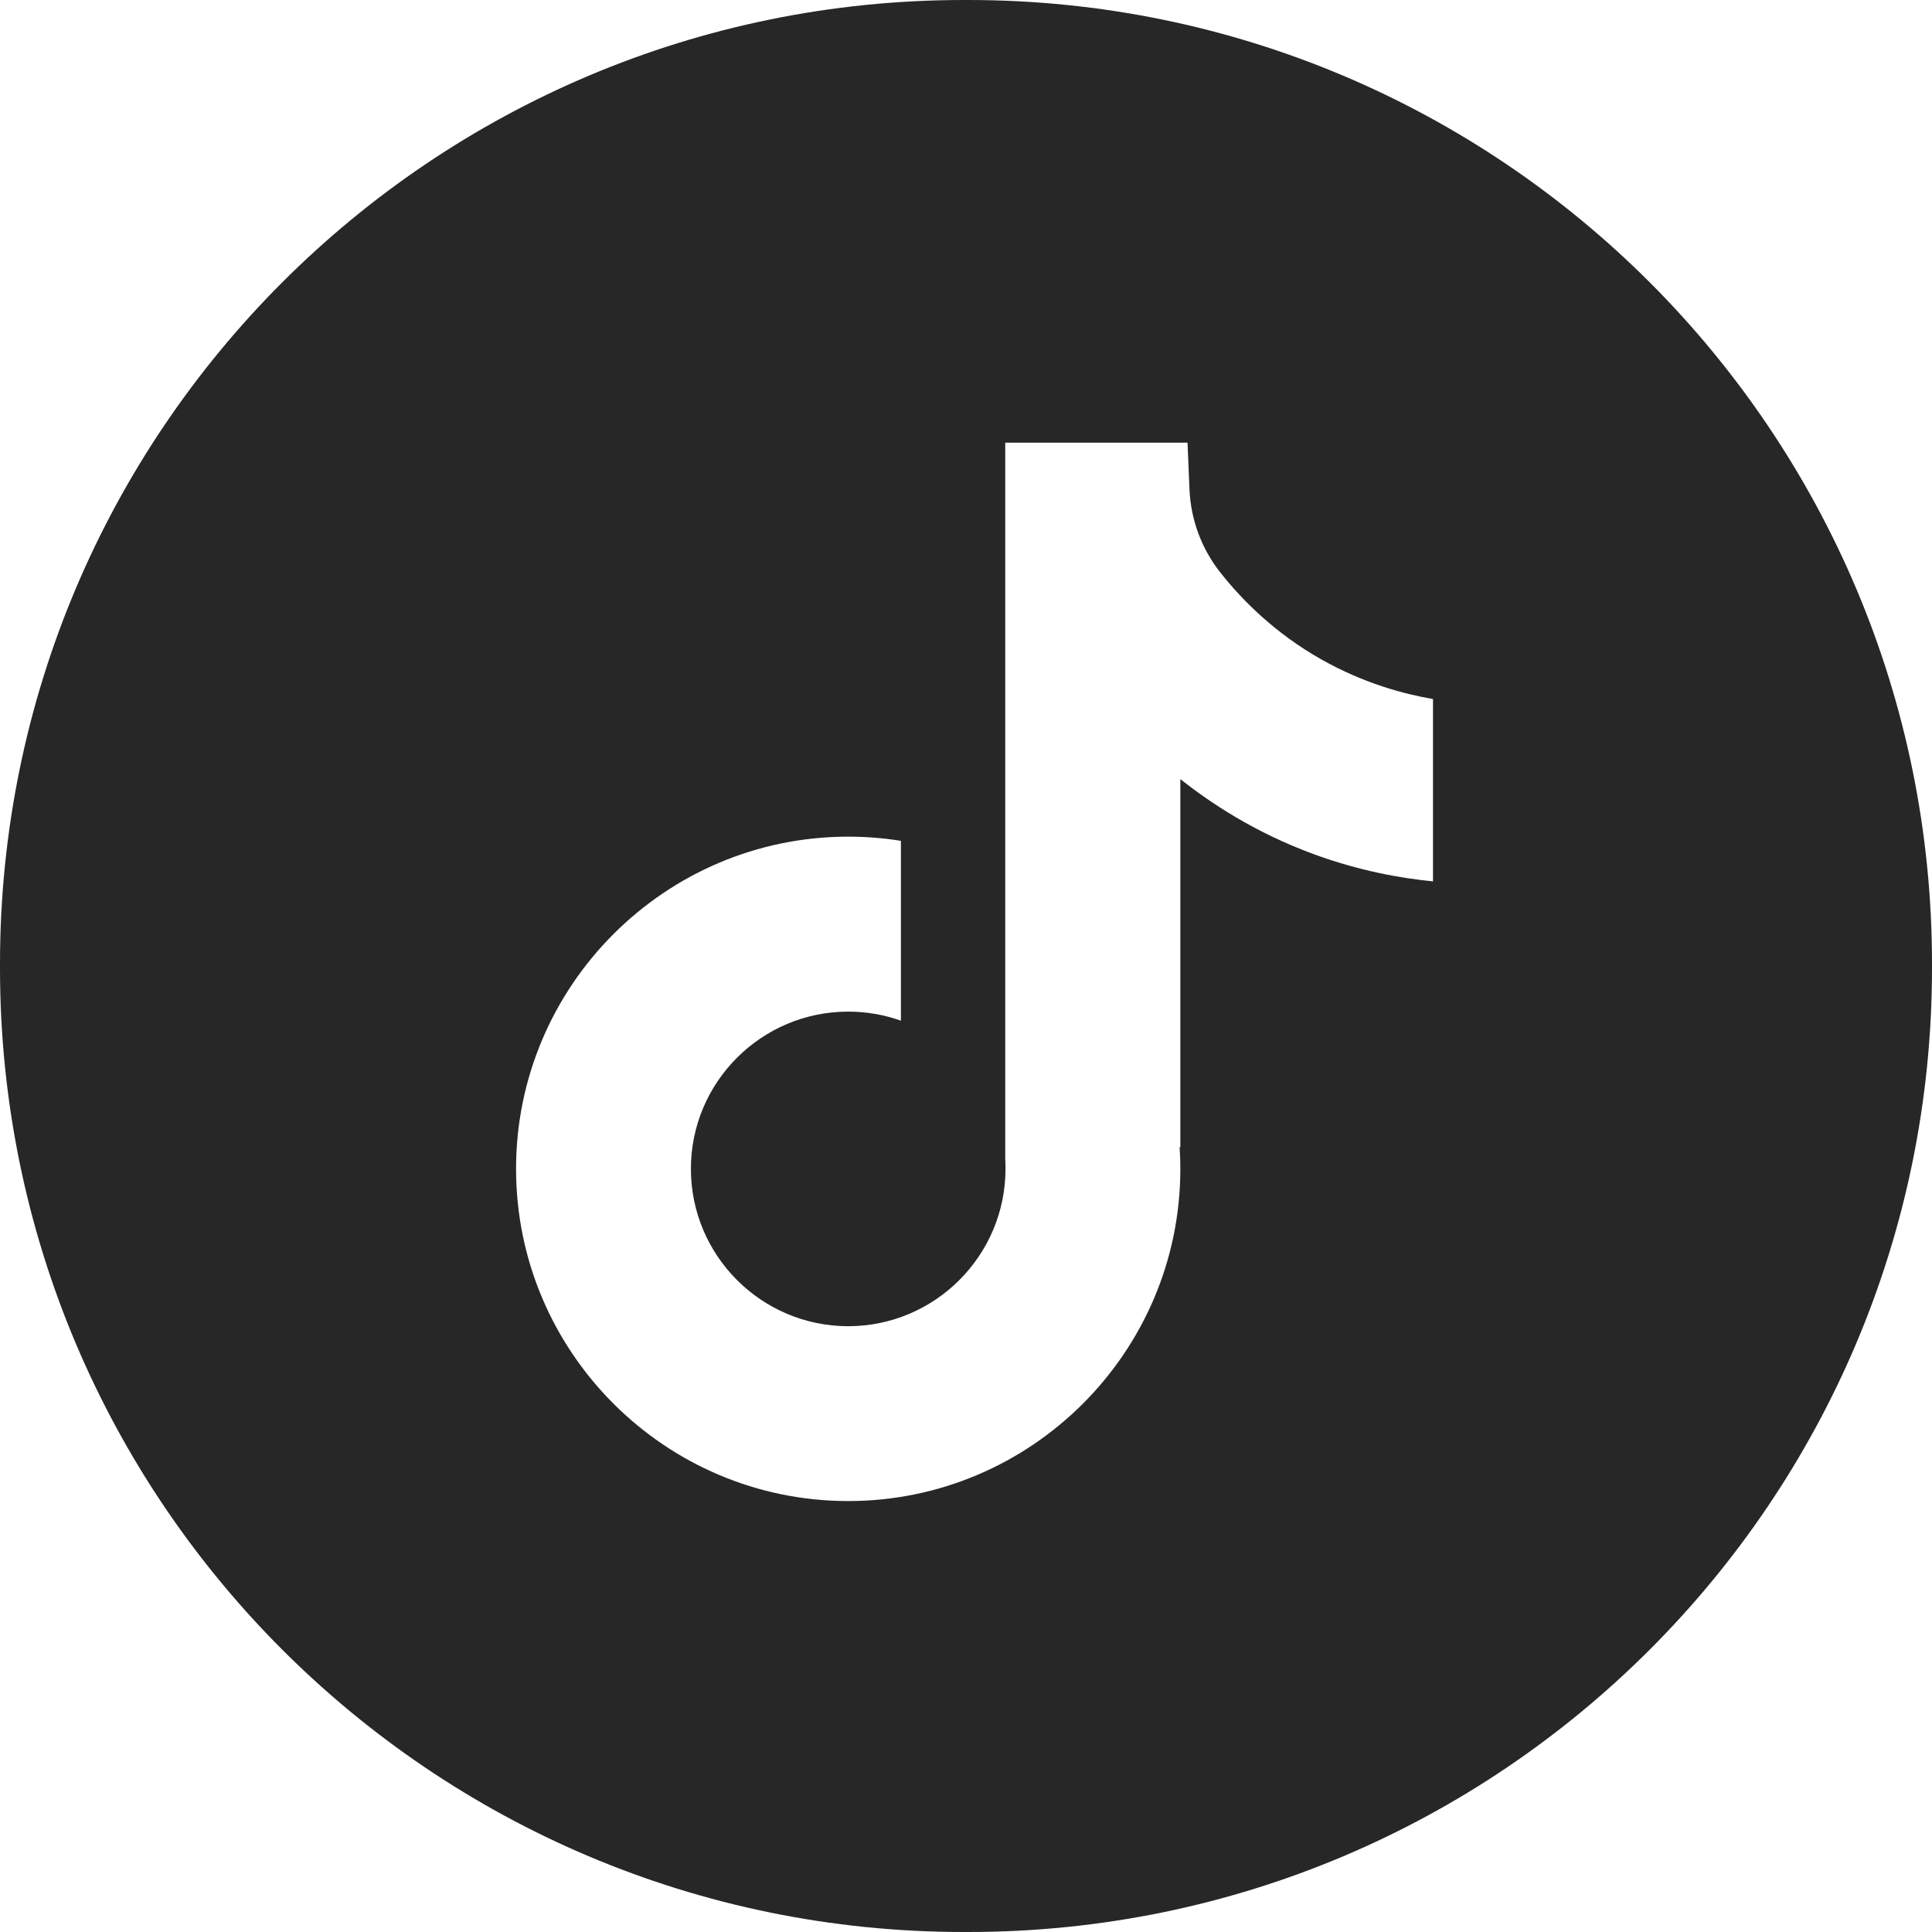 <svg width="36" height="36" viewBox="0 0 36 36" fill="none" xmlns="http://www.w3.org/2000/svg">
<path d="M18.041 0C27.959 1.23697e-05 36 8.041 36 17.959V18.041C36 27.959 27.959 36 18.041 36H17.959C8.041 36 1.44323e-05 27.959 0 18.041V17.959C1.44313e-05 8.041 8.041 1.23705e-05 17.959 0H18.041ZM18.731 8.248V21.599C18.735 21.659 18.736 21.72 18.736 21.78C18.736 23.396 17.42 24.712 15.805 24.712C14.189 24.712 12.874 23.397 12.874 21.78C12.874 20.163 14.189 18.85 15.805 18.85C16.149 18.85 16.479 18.909 16.787 19.019V15.668C16.467 15.616 16.139 15.59 15.805 15.59C12.392 15.59 9.616 18.369 9.616 21.78C9.616 25.192 12.392 27.97 15.805 27.97C19.218 27.97 21.994 25.192 21.994 21.78C21.994 21.64 21.989 21.501 21.98 21.365L21.994 21.387V14.517C22.538 14.949 23.367 15.508 24.482 15.917C25.336 16.23 26.108 16.365 26.702 16.423V13.026C26.17 12.934 25.418 12.738 24.617 12.285C23.762 11.8 23.153 11.192 22.74 10.669C22.388 10.224 22.187 9.68 22.164 9.113C22.151 8.826 22.14 8.536 22.128 8.248H18.731Z" fill="#272727"/>
</svg>

